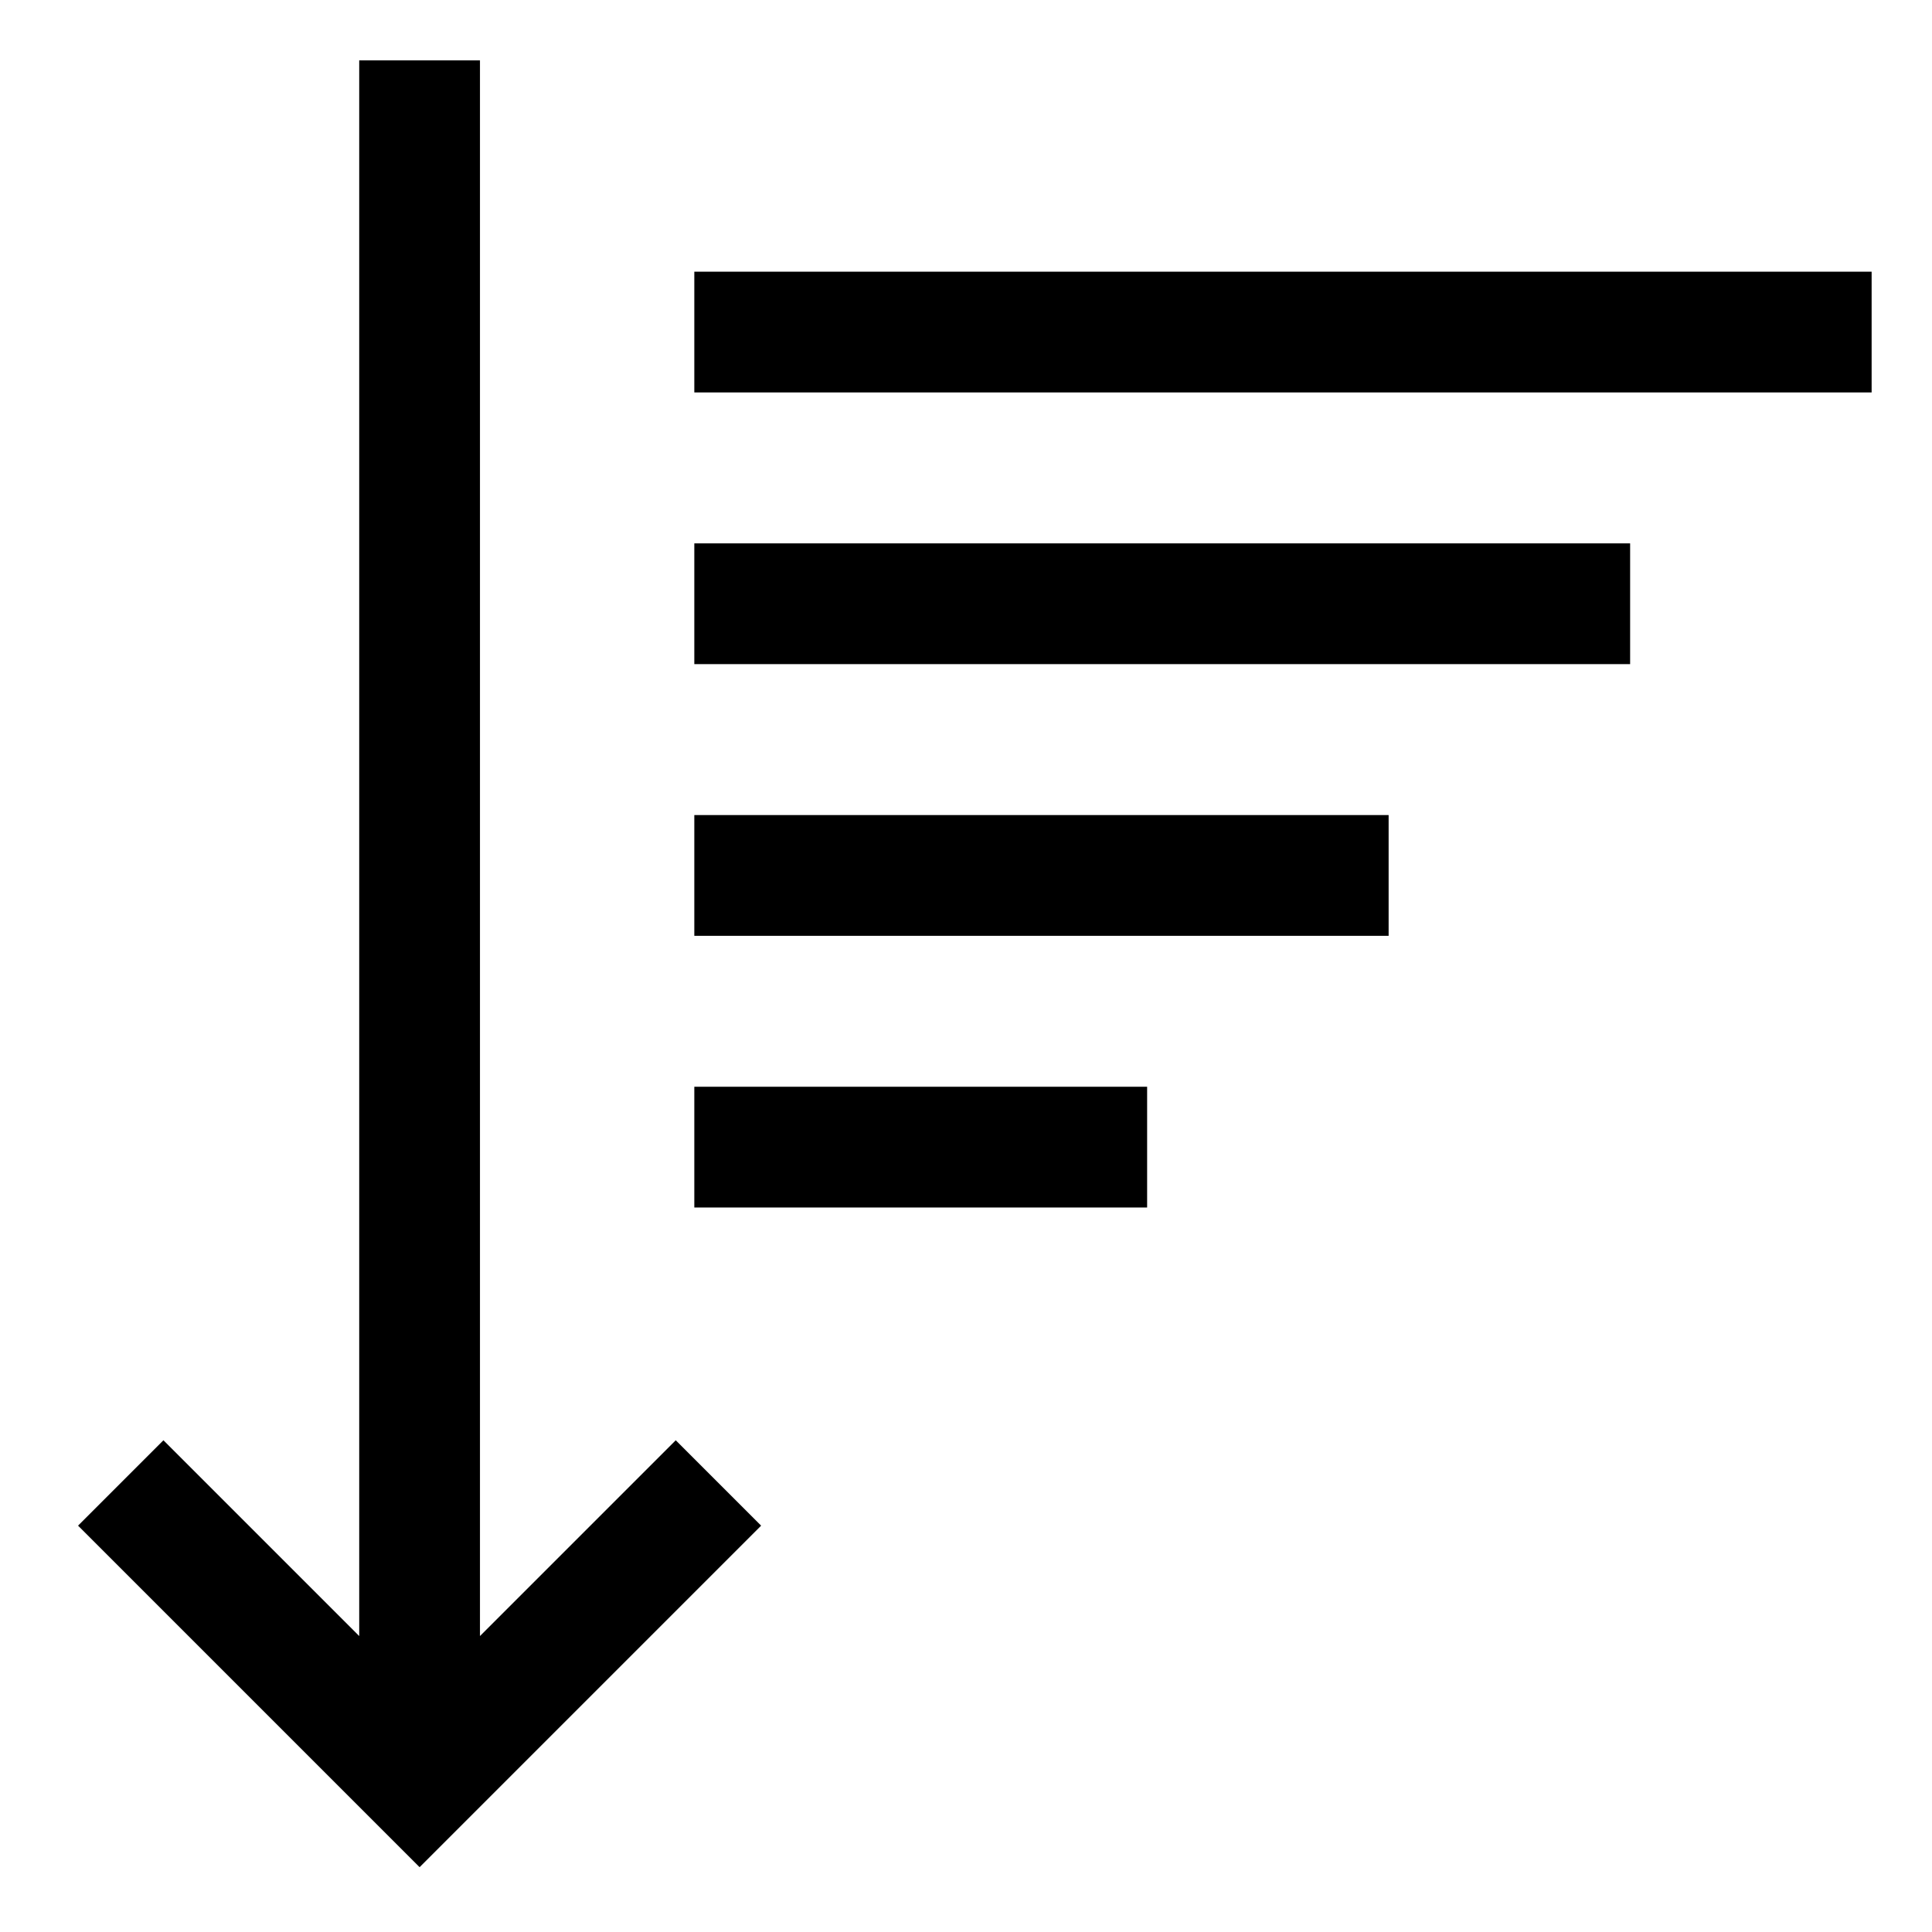 <?xml version="1.0" encoding="utf-8"?><!-- Скачано с сайта svg4.ru / Downloaded from svg4.ru -->
<svg width="800px" height="800px" viewBox="0 0 512 512" xmlns="http://www.w3.org/2000/svg">
  <rect width="120" height="32" x="184" y="288" fill="#000000" class="ci-primary"/>
  <rect width="184" height="32" x="184" y="216" fill="#000000" class="ci-primary"/>
  <rect width="248" height="32" x="184" y="144" fill="#000000" class="ci-primary"/>
  <rect width="312" height="32" x="184" y="72" fill="#000000" class="ci-primary"/>
  <polygon fill="#000000" points="95.196 16 95.196 433.568 43.313 381.686 20.687 404.313 111.196 494.823 201.705 404.313 179.078 381.687 127.196 433.568 127.196 16 95.196 16" class="ci-primary"/>
</svg>